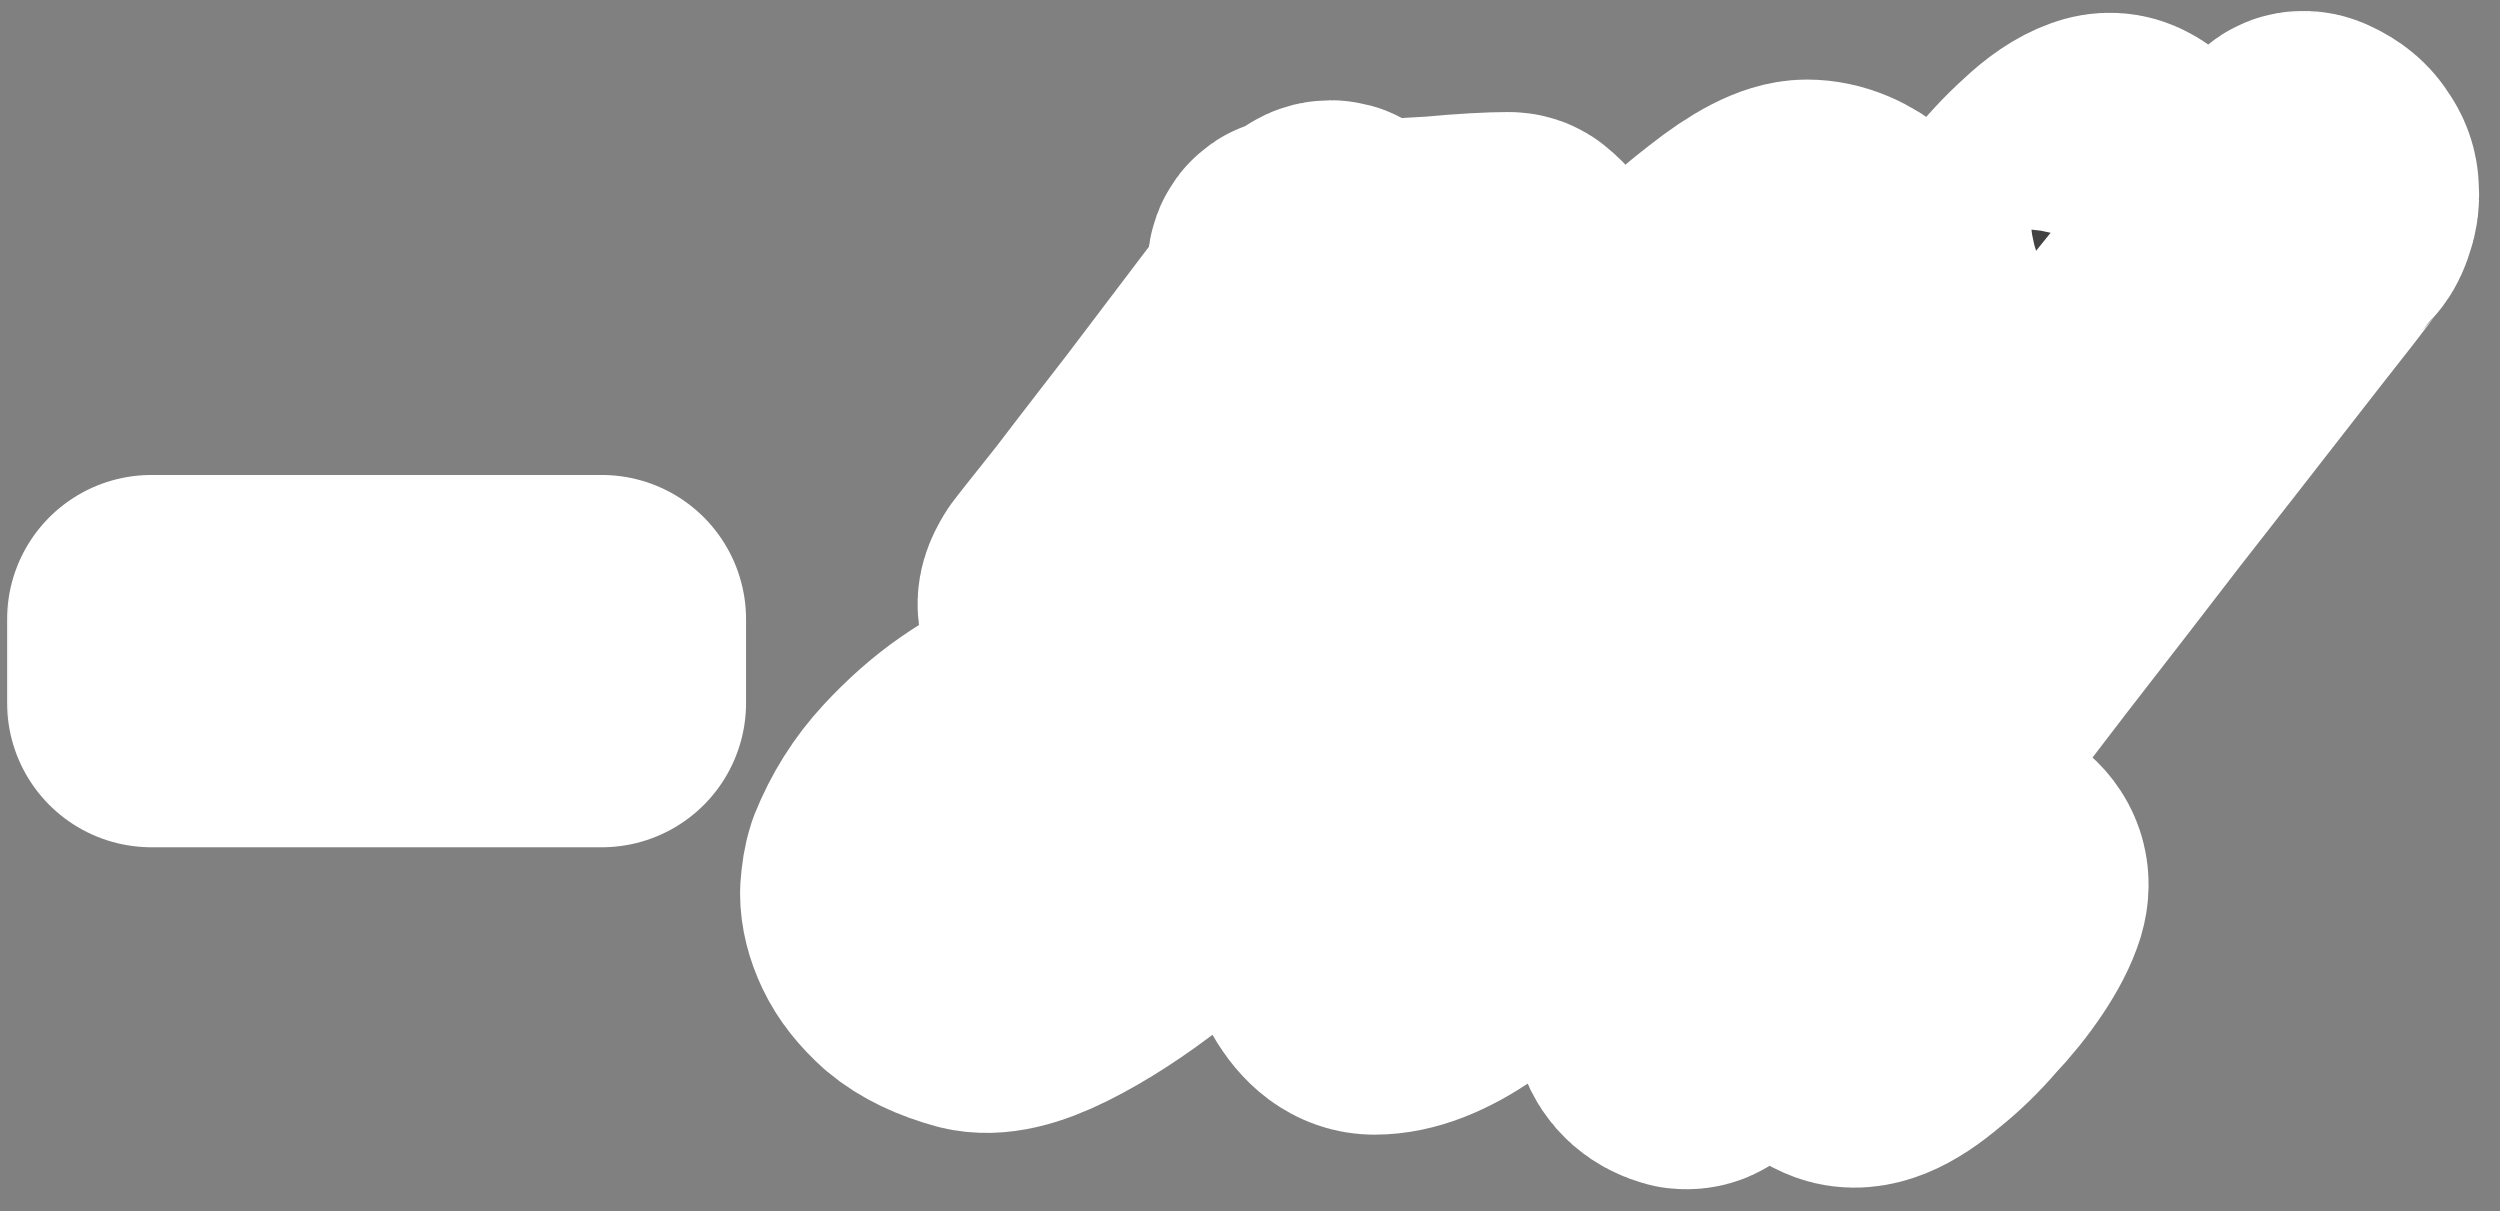 <?xml version="1.0" encoding="UTF-8"?> <svg xmlns="http://www.w3.org/2000/svg" width="97" height="47" viewBox="0 0 97 47" fill="none"><rect x="0" y="0" width="97" height="47" fill="#808080" stroke="none"/><mask id="path-1-outside-1_1594_7315" maskUnits="userSpaceOnUse" x="-0.125" y="0.022" width="97" height="47" fill="black"><rect fill="white" x="-0.125" y="0.022" width="97" height="47"></rect><path d="M5.875 27.274V24.029H23.347V27.274H5.875Z"></path><path d="M58.77 10.028C58.906 10.136 59.055 10.285 59.217 10.475C59.38 10.637 59.515 10.813 59.623 11.003C59.732 11.166 59.786 11.328 59.786 11.491C59.786 11.626 59.705 11.707 59.542 11.734C58.486 11.816 57.511 11.883 56.617 11.938C55.832 11.992 55.06 12.046 54.302 12.1C53.543 12.127 52.974 12.141 52.595 12.141C52.379 12.682 51.999 13.346 51.458 14.131C50.943 14.889 50.32 15.729 49.589 16.65C48.885 17.571 48.113 18.546 47.273 19.575C46.461 20.604 45.662 21.633 44.877 22.663C45.906 22.337 47.003 22.026 48.167 21.728C49.359 21.43 50.429 21.281 51.377 21.281C51.512 21.281 51.648 21.322 51.783 21.403C52.216 21.999 52.474 22.581 52.555 23.15C52.636 23.692 52.595 24.247 52.433 24.816C52.27 25.384 52.013 25.967 51.661 26.562C51.309 27.131 50.93 27.741 50.523 28.391C49.792 29.582 48.844 30.801 47.68 32.047C46.515 33.266 45.31 34.376 44.064 35.378C42.818 36.353 41.627 37.125 40.489 37.694C39.352 38.263 38.458 38.466 37.808 38.303C36.914 38.059 36.21 37.721 35.695 37.288C35.208 36.854 34.856 36.407 34.639 35.947C34.422 35.486 34.314 35.053 34.314 34.647C34.341 34.241 34.395 33.916 34.477 33.672C34.856 32.724 35.384 31.884 36.061 31.153C36.738 30.422 37.429 29.812 38.133 29.325C38.837 28.837 39.487 28.472 40.083 28.228C40.679 27.957 41.099 27.795 41.342 27.741C41.64 27.686 41.857 27.754 41.992 27.944C42.128 28.16 42.087 28.323 41.87 28.431C41.789 28.485 41.478 28.621 40.936 28.837C40.421 29.054 39.839 29.393 39.189 29.853C38.539 30.286 37.903 30.842 37.28 31.519C36.657 32.169 36.196 32.954 35.898 33.875C35.682 34.498 35.601 34.985 35.655 35.337C35.736 35.663 35.898 35.866 36.142 35.947C36.413 36.028 36.779 36.001 37.239 35.866C37.7 35.703 38.214 35.459 38.783 35.134C39.92 34.484 41.044 33.699 42.155 32.778C43.292 31.83 44.376 30.814 45.405 29.731C46.434 28.648 47.395 27.524 48.289 26.359C49.21 25.195 50.023 24.057 50.727 22.947C50.862 22.73 50.808 22.622 50.564 22.622C49.86 22.73 49.169 22.893 48.492 23.109C47.815 23.299 47.152 23.502 46.502 23.719C45.879 23.935 45.269 24.152 44.673 24.369C44.105 24.585 43.59 24.748 43.13 24.856C42.805 24.938 42.466 24.883 42.114 24.694C41.87 24.531 41.776 24.314 41.83 24.044C41.803 24.044 41.776 24.044 41.748 24.044C41.748 24.017 41.735 24.003 41.708 24.003H41.667C41.451 23.868 41.302 23.719 41.22 23.556C41.166 23.394 41.234 23.163 41.423 22.866C41.396 22.893 41.532 22.717 41.83 22.337C42.155 21.931 42.575 21.403 43.089 20.753C43.604 20.076 44.186 19.318 44.836 18.478C45.513 17.611 46.177 16.745 46.827 15.878C47.504 14.984 48.14 14.145 48.736 13.359C49.359 12.547 49.887 11.843 50.32 11.247C50.158 11.03 50.09 10.759 50.117 10.434C50.117 10.164 50.253 10.069 50.523 10.15C50.605 10.15 50.781 10.177 51.052 10.231C51.133 10.069 51.201 9.96 51.255 9.906C51.282 9.825 51.309 9.744 51.336 9.662C51.363 9.581 51.431 9.527 51.539 9.5C51.675 9.473 51.769 9.5 51.824 9.581C51.878 9.662 51.932 9.73 51.986 9.784C52.04 9.838 52.081 9.906 52.108 9.987C52.162 10.069 52.216 10.164 52.27 10.272C52.812 10.272 53.381 10.258 53.977 10.231C54.599 10.177 55.195 10.136 55.764 10.109C56.333 10.055 56.861 10.014 57.349 9.987C57.836 9.96 58.229 9.947 58.527 9.947C58.635 9.947 58.716 9.974 58.77 10.028Z"></path><path d="M72.867 11.409C72.867 11.978 72.759 12.588 72.542 13.238C72.353 13.887 72.095 14.551 71.77 15.228C71.445 15.878 71.066 16.528 70.633 17.178C70.2 17.801 69.753 18.397 69.292 18.966C69.319 18.993 69.333 19.047 69.333 19.128C69.333 19.724 69.062 20.618 68.52 21.809C67.979 23.001 67.261 24.314 66.367 25.75C65.474 27.158 64.458 28.621 63.32 30.137C62.183 31.627 61.018 32.995 59.827 34.241C58.662 35.459 57.511 36.461 56.373 37.247C55.236 38.032 54.22 38.425 53.327 38.425C52.785 38.425 52.311 38.073 51.905 37.369C51.498 36.664 51.295 35.852 51.295 34.931C51.295 33.523 51.675 31.898 52.433 30.056C53.191 28.215 54.166 26.332 55.358 24.409C56.55 22.459 57.863 20.55 59.298 18.681C60.761 16.785 62.183 15.106 63.564 13.644C64.972 12.154 66.259 10.963 67.424 10.069C68.588 9.148 69.482 8.687 70.105 8.687C70.43 8.687 70.755 8.755 71.08 8.891C71.405 9.026 71.703 9.216 71.974 9.459C72.244 9.703 72.461 9.987 72.624 10.312C72.786 10.637 72.867 11.003 72.867 11.409ZM53.367 36.638C53.936 36.638 54.64 36.34 55.48 35.744C56.319 35.121 57.227 34.335 58.202 33.388C59.177 32.413 60.152 31.343 61.127 30.178C62.102 28.986 63.009 27.822 63.849 26.684C64.688 25.547 65.392 24.491 65.961 23.516C66.53 22.541 66.895 21.782 67.058 21.241C67.058 21.213 67.058 21.2 67.058 21.2C67.085 21.173 67.099 21.146 67.099 21.119C66.503 21.579 66.029 21.809 65.677 21.809C65.325 21.809 65.054 21.674 64.864 21.403C64.702 21.105 64.62 20.848 64.62 20.631C64.62 20.496 64.688 20.428 64.823 20.428C64.959 20.401 65.148 20.32 65.392 20.184C66.719 19.453 67.803 18.654 68.642 17.788C69.482 16.921 70.132 16.054 70.592 15.188C71.08 14.321 71.405 13.508 71.567 12.75C71.757 11.992 71.852 11.369 71.852 10.881C71.852 10.502 71.757 10.312 71.567 10.312C71.378 10.312 70.971 10.57 70.349 11.084C69.726 11.599 68.967 12.303 68.073 13.197C67.18 14.091 66.191 15.147 65.108 16.366C64.052 17.557 62.968 18.83 61.858 20.184C60.748 21.538 59.678 22.947 58.648 24.409C57.619 25.872 56.699 27.321 55.886 28.756C55.101 30.165 54.464 31.532 53.977 32.859C53.489 34.159 53.245 35.337 53.245 36.394C53.245 36.556 53.286 36.638 53.367 36.638Z"></path><path d="M79.245 14.334C78.839 14.497 78.487 14.537 78.189 14.456C77.891 14.348 77.634 14.172 77.417 13.928C77.201 13.684 77.038 13.414 76.93 13.116C76.849 12.791 76.808 12.479 76.808 12.181C76.781 11.829 76.916 11.342 77.214 10.719C77.539 10.096 77.945 9.473 78.433 8.85C78.92 8.227 79.435 7.672 79.977 7.184C80.518 6.67 81.019 6.331 81.48 6.169C81.778 6.06 82.049 6.074 82.292 6.209C82.563 6.345 82.766 6.548 82.902 6.819V6.981C83.064 7.035 83.227 7.103 83.389 7.184C83.579 7.266 83.728 7.347 83.836 7.428C84.323 7.753 84.486 8.2 84.323 8.769C84.188 9.202 83.931 9.703 83.552 10.272C83.172 10.841 82.726 11.409 82.211 11.978C81.724 12.52 81.209 13.007 80.667 13.441C80.126 13.874 79.652 14.172 79.245 14.334ZM82.414 7.753C82.008 8.159 81.575 8.633 81.114 9.175C80.654 9.717 80.234 10.245 79.855 10.759C79.503 11.274 79.218 11.721 79.002 12.1C78.785 12.452 78.717 12.669 78.799 12.75C78.88 12.831 79.083 12.777 79.408 12.588C79.76 12.371 80.153 12.086 80.586 11.734C81.046 11.382 81.493 10.989 81.927 10.556C82.36 10.096 82.712 9.662 82.983 9.256C83.281 8.823 83.43 8.457 83.43 8.159C83.457 7.861 83.267 7.672 82.861 7.591C82.78 7.591 82.712 7.564 82.658 7.509L82.414 7.753ZM89.605 6.087C89.957 6.25 90.201 6.453 90.336 6.697C90.499 6.913 90.58 7.144 90.58 7.387C90.607 7.631 90.58 7.861 90.499 8.078C90.444 8.268 90.377 8.417 90.295 8.525C90.268 8.552 89.903 9.026 89.198 9.947C88.494 10.841 87.573 12.019 86.436 13.481C85.299 14.944 83.999 16.609 82.536 18.478C81.101 20.347 79.624 22.256 78.108 24.206C76.618 26.156 75.142 28.079 73.68 29.975C72.244 31.844 70.944 33.523 69.78 35.013C68.642 36.502 67.708 37.721 66.977 38.669C66.272 39.644 65.907 40.185 65.88 40.294C65.771 40.483 65.595 40.565 65.352 40.538C64.837 40.402 64.499 40.104 64.336 39.644C64.282 39.508 64.228 39.373 64.174 39.237C64.119 39.102 64.065 38.967 64.011 38.831C63.957 38.642 63.943 38.493 63.97 38.384C63.97 38.303 63.998 38.235 64.052 38.181C64.079 38.127 64.133 38.059 64.214 37.978C64.268 37.924 64.35 37.829 64.458 37.694C65.189 36.61 66.096 35.337 67.18 33.875C68.29 32.385 69.495 30.801 70.795 29.122C72.095 27.416 73.45 25.682 74.858 23.922C76.266 22.134 77.647 20.387 79.002 18.681C82.17 14.7 85.542 10.529 89.117 6.169C89.226 6.006 89.388 5.979 89.605 6.087ZM77.255 33.388C77.715 33.739 77.864 34.186 77.702 34.728C77.566 35.161 77.309 35.663 76.93 36.231C76.551 36.8 76.104 37.355 75.589 37.897C75.102 38.466 74.587 38.967 74.045 39.4C73.504 39.86 73.03 40.172 72.624 40.334C72.217 40.497 71.865 40.524 71.567 40.416C71.269 40.307 71.012 40.131 70.795 39.888C70.579 39.671 70.416 39.4 70.308 39.075C70.227 38.75 70.186 38.438 70.186 38.141C70.159 37.788 70.294 37.301 70.592 36.678C70.917 36.055 71.323 35.432 71.811 34.809C72.299 34.186 72.813 33.631 73.355 33.144C73.896 32.629 74.397 32.291 74.858 32.128C75.183 32.02 75.467 32.033 75.711 32.169C75.982 32.304 76.171 32.507 76.28 32.778V32.941C76.442 32.995 76.605 33.062 76.767 33.144C76.957 33.225 77.119 33.306 77.255 33.388ZM72.177 38.75C72.258 38.831 72.461 38.764 72.786 38.547C73.138 38.357 73.531 38.073 73.964 37.694C74.424 37.342 74.871 36.949 75.305 36.516C75.738 36.055 76.09 35.622 76.361 35.216C76.659 34.809 76.808 34.457 76.808 34.159C76.835 33.861 76.645 33.672 76.239 33.591C76.131 33.536 76.063 33.496 76.036 33.469L75.792 33.712C75.386 34.119 74.953 34.593 74.492 35.134C74.032 35.676 73.612 36.204 73.233 36.719C72.881 37.233 72.596 37.68 72.38 38.059C72.163 38.438 72.095 38.669 72.177 38.75Z"></path></mask><path d="M5.875 27.274V24.029H23.347V27.274H5.875Z" fill="#424242"></path><path d="M58.77 10.028C58.906 10.136 59.055 10.285 59.217 10.475C59.38 10.637 59.515 10.813 59.623 11.003C59.732 11.166 59.786 11.328 59.786 11.491C59.786 11.626 59.705 11.707 59.542 11.734C58.486 11.816 57.511 11.883 56.617 11.938C55.832 11.992 55.06 12.046 54.302 12.1C53.543 12.127 52.974 12.141 52.595 12.141C52.379 12.682 51.999 13.346 51.458 14.131C50.943 14.889 50.32 15.729 49.589 16.65C48.885 17.571 48.113 18.546 47.273 19.575C46.461 20.604 45.662 21.633 44.877 22.663C45.906 22.337 47.003 22.026 48.167 21.728C49.359 21.43 50.429 21.281 51.377 21.281C51.512 21.281 51.648 21.322 51.783 21.403C52.216 21.999 52.474 22.581 52.555 23.15C52.636 23.692 52.595 24.247 52.433 24.816C52.27 25.384 52.013 25.967 51.661 26.562C51.309 27.131 50.93 27.741 50.523 28.391C49.792 29.582 48.844 30.801 47.68 32.047C46.515 33.266 45.31 34.376 44.064 35.378C42.818 36.353 41.627 37.125 40.489 37.694C39.352 38.263 38.458 38.466 37.808 38.303C36.914 38.059 36.21 37.721 35.695 37.288C35.208 36.854 34.856 36.407 34.639 35.947C34.422 35.486 34.314 35.053 34.314 34.647C34.341 34.241 34.395 33.916 34.477 33.672C34.856 32.724 35.384 31.884 36.061 31.153C36.738 30.422 37.429 29.812 38.133 29.325C38.837 28.837 39.487 28.472 40.083 28.228C40.679 27.957 41.099 27.795 41.342 27.741C41.64 27.686 41.857 27.754 41.992 27.944C42.128 28.16 42.087 28.323 41.87 28.431C41.789 28.485 41.478 28.621 40.936 28.837C40.421 29.054 39.839 29.393 39.189 29.853C38.539 30.286 37.903 30.842 37.28 31.519C36.657 32.169 36.196 32.954 35.898 33.875C35.682 34.498 35.601 34.985 35.655 35.337C35.736 35.663 35.898 35.866 36.142 35.947C36.413 36.028 36.779 36.001 37.239 35.866C37.7 35.703 38.214 35.459 38.783 35.134C39.92 34.484 41.044 33.699 42.155 32.778C43.292 31.83 44.376 30.814 45.405 29.731C46.434 28.648 47.395 27.524 48.289 26.359C49.21 25.195 50.023 24.057 50.727 22.947C50.862 22.73 50.808 22.622 50.564 22.622C49.86 22.73 49.169 22.893 48.492 23.109C47.815 23.299 47.152 23.502 46.502 23.719C45.879 23.935 45.269 24.152 44.673 24.369C44.105 24.585 43.59 24.748 43.13 24.856C42.805 24.938 42.466 24.883 42.114 24.694C41.87 24.531 41.776 24.314 41.83 24.044C41.803 24.044 41.776 24.044 41.748 24.044C41.748 24.017 41.735 24.003 41.708 24.003H41.667C41.451 23.868 41.302 23.719 41.22 23.556C41.166 23.394 41.234 23.163 41.423 22.866C41.396 22.893 41.532 22.717 41.83 22.337C42.155 21.931 42.575 21.403 43.089 20.753C43.604 20.076 44.186 19.318 44.836 18.478C45.513 17.611 46.177 16.745 46.827 15.878C47.504 14.984 48.14 14.145 48.736 13.359C49.359 12.547 49.887 11.843 50.32 11.247C50.158 11.03 50.09 10.759 50.117 10.434C50.117 10.164 50.253 10.069 50.523 10.15C50.605 10.15 50.781 10.177 51.052 10.231C51.133 10.069 51.201 9.96 51.255 9.906C51.282 9.825 51.309 9.744 51.336 9.662C51.363 9.581 51.431 9.527 51.539 9.5C51.675 9.473 51.769 9.5 51.824 9.581C51.878 9.662 51.932 9.73 51.986 9.784C52.04 9.838 52.081 9.906 52.108 9.987C52.162 10.069 52.216 10.164 52.27 10.272C52.812 10.272 53.381 10.258 53.977 10.231C54.599 10.177 55.195 10.136 55.764 10.109C56.333 10.055 56.861 10.014 57.349 9.987C57.836 9.96 58.229 9.947 58.527 9.947C58.635 9.947 58.716 9.974 58.77 10.028Z" fill="#424242"></path><path d="M72.867 11.409C72.867 11.978 72.759 12.588 72.542 13.238C72.353 13.887 72.095 14.551 71.77 15.228C71.445 15.878 71.066 16.528 70.633 17.178C70.2 17.801 69.753 18.397 69.292 18.966C69.319 18.993 69.333 19.047 69.333 19.128C69.333 19.724 69.062 20.618 68.52 21.809C67.979 23.001 67.261 24.314 66.367 25.75C65.474 27.158 64.458 28.621 63.32 30.137C62.183 31.627 61.018 32.995 59.827 34.241C58.662 35.459 57.511 36.461 56.373 37.247C55.236 38.032 54.22 38.425 53.327 38.425C52.785 38.425 52.311 38.073 51.905 37.369C51.498 36.664 51.295 35.852 51.295 34.931C51.295 33.523 51.675 31.898 52.433 30.056C53.191 28.215 54.166 26.332 55.358 24.409C56.55 22.459 57.863 20.55 59.298 18.681C60.761 16.785 62.183 15.106 63.564 13.644C64.972 12.154 66.259 10.963 67.424 10.069C68.588 9.148 69.482 8.687 70.105 8.687C70.43 8.687 70.755 8.755 71.08 8.891C71.405 9.026 71.703 9.216 71.974 9.459C72.244 9.703 72.461 9.987 72.624 10.312C72.786 10.637 72.867 11.003 72.867 11.409ZM53.367 36.638C53.936 36.638 54.64 36.34 55.48 35.744C56.319 35.121 57.227 34.335 58.202 33.388C59.177 32.413 60.152 31.343 61.127 30.178C62.102 28.986 63.009 27.822 63.849 26.684C64.688 25.547 65.392 24.491 65.961 23.516C66.53 22.541 66.895 21.782 67.058 21.241C67.058 21.213 67.058 21.2 67.058 21.2C67.085 21.173 67.099 21.146 67.099 21.119C66.503 21.579 66.029 21.809 65.677 21.809C65.325 21.809 65.054 21.674 64.864 21.403C64.702 21.105 64.62 20.848 64.62 20.631C64.62 20.496 64.688 20.428 64.823 20.428C64.959 20.401 65.148 20.32 65.392 20.184C66.719 19.453 67.803 18.654 68.642 17.788C69.482 16.921 70.132 16.054 70.592 15.188C71.08 14.321 71.405 13.508 71.567 12.75C71.757 11.992 71.852 11.369 71.852 10.881C71.852 10.502 71.757 10.312 71.567 10.312C71.378 10.312 70.971 10.57 70.349 11.084C69.726 11.599 68.967 12.303 68.073 13.197C67.18 14.091 66.191 15.147 65.108 16.366C64.052 17.557 62.968 18.83 61.858 20.184C60.748 21.538 59.678 22.947 58.648 24.409C57.619 25.872 56.699 27.321 55.886 28.756C55.101 30.165 54.464 31.532 53.977 32.859C53.489 34.159 53.245 35.337 53.245 36.394C53.245 36.556 53.286 36.638 53.367 36.638Z" fill="#424242"></path><path d="M79.245 14.334C78.839 14.497 78.487 14.537 78.189 14.456C77.891 14.348 77.634 14.172 77.417 13.928C77.201 13.684 77.038 13.414 76.93 13.116C76.849 12.791 76.808 12.479 76.808 12.181C76.781 11.829 76.916 11.342 77.214 10.719C77.539 10.096 77.945 9.473 78.433 8.85C78.92 8.227 79.435 7.672 79.977 7.184C80.518 6.67 81.019 6.331 81.48 6.169C81.778 6.06 82.049 6.074 82.292 6.209C82.563 6.345 82.766 6.548 82.902 6.819V6.981C83.064 7.035 83.227 7.103 83.389 7.184C83.579 7.266 83.728 7.347 83.836 7.428C84.323 7.753 84.486 8.2 84.323 8.769C84.188 9.202 83.931 9.703 83.552 10.272C83.172 10.841 82.726 11.409 82.211 11.978C81.724 12.52 81.209 13.007 80.667 13.441C80.126 13.874 79.652 14.172 79.245 14.334ZM82.414 7.753C82.008 8.159 81.575 8.633 81.114 9.175C80.654 9.717 80.234 10.245 79.855 10.759C79.503 11.274 79.218 11.721 79.002 12.1C78.785 12.452 78.717 12.669 78.799 12.75C78.88 12.831 79.083 12.777 79.408 12.588C79.76 12.371 80.153 12.086 80.586 11.734C81.046 11.382 81.493 10.989 81.927 10.556C82.36 10.096 82.712 9.662 82.983 9.256C83.281 8.823 83.43 8.457 83.43 8.159C83.457 7.861 83.267 7.672 82.861 7.591C82.78 7.591 82.712 7.564 82.658 7.509L82.414 7.753ZM89.605 6.087C89.957 6.25 90.201 6.453 90.336 6.697C90.499 6.913 90.58 7.144 90.58 7.387C90.607 7.631 90.58 7.861 90.499 8.078C90.444 8.268 90.377 8.417 90.295 8.525C90.268 8.552 89.903 9.026 89.198 9.947C88.494 10.841 87.573 12.019 86.436 13.481C85.299 14.944 83.999 16.609 82.536 18.478C81.101 20.347 79.624 22.256 78.108 24.206C76.618 26.156 75.142 28.079 73.68 29.975C72.244 31.844 70.944 33.523 69.78 35.013C68.642 36.502 67.708 37.721 66.977 38.669C66.272 39.644 65.907 40.185 65.88 40.294C65.771 40.483 65.595 40.565 65.352 40.538C64.837 40.402 64.499 40.104 64.336 39.644C64.282 39.508 64.228 39.373 64.174 39.237C64.119 39.102 64.065 38.967 64.011 38.831C63.957 38.642 63.943 38.493 63.97 38.384C63.97 38.303 63.998 38.235 64.052 38.181C64.079 38.127 64.133 38.059 64.214 37.978C64.268 37.924 64.35 37.829 64.458 37.694C65.189 36.61 66.096 35.337 67.18 33.875C68.29 32.385 69.495 30.801 70.795 29.122C72.095 27.416 73.45 25.682 74.858 23.922C76.266 22.134 77.647 20.387 79.002 18.681C82.17 14.7 85.542 10.529 89.117 6.169C89.226 6.006 89.388 5.979 89.605 6.087ZM77.255 33.388C77.715 33.739 77.864 34.186 77.702 34.728C77.566 35.161 77.309 35.663 76.93 36.231C76.551 36.8 76.104 37.355 75.589 37.897C75.102 38.466 74.587 38.967 74.045 39.4C73.504 39.86 73.03 40.172 72.624 40.334C72.217 40.497 71.865 40.524 71.567 40.416C71.269 40.307 71.012 40.131 70.795 39.888C70.579 39.671 70.416 39.4 70.308 39.075C70.227 38.75 70.186 38.438 70.186 38.141C70.159 37.788 70.294 37.301 70.592 36.678C70.917 36.055 71.323 35.432 71.811 34.809C72.299 34.186 72.813 33.631 73.355 33.144C73.896 32.629 74.397 32.291 74.858 32.128C75.183 32.02 75.467 32.033 75.711 32.169C75.982 32.304 76.171 32.507 76.28 32.778V32.941C76.442 32.995 76.605 33.062 76.767 33.144C76.957 33.225 77.119 33.306 77.255 33.388ZM72.177 38.75C72.258 38.831 72.461 38.764 72.786 38.547C73.138 38.357 73.531 38.073 73.964 37.694C74.424 37.342 74.871 36.949 75.305 36.516C75.738 36.055 76.09 35.622 76.361 35.216C76.659 34.809 76.808 34.457 76.808 34.159C76.835 33.861 76.645 33.672 76.239 33.591C76.131 33.536 76.063 33.496 76.036 33.469L75.792 33.712C75.386 34.119 74.953 34.593 74.492 35.134C74.032 35.676 73.612 36.204 73.233 36.719C72.881 37.233 72.596 37.68 72.38 38.059C72.163 38.438 72.095 38.669 72.177 38.75Z" fill="#424242"></path><path d="M5.875 27.274V24.029H23.347V27.274H5.875Z" stroke="white" stroke-width="11.2" stroke-linejoin="round" mask="url(#path-1-outside-1_1594_7315)"></path><path d="M58.77 10.028C58.906 10.136 59.055 10.285 59.217 10.475C59.38 10.637 59.515 10.813 59.623 11.003C59.732 11.166 59.786 11.328 59.786 11.491C59.786 11.626 59.705 11.707 59.542 11.734C58.486 11.816 57.511 11.883 56.617 11.938C55.832 11.992 55.06 12.046 54.302 12.1C53.543 12.127 52.974 12.141 52.595 12.141C52.379 12.682 51.999 13.346 51.458 14.131C50.943 14.889 50.32 15.729 49.589 16.65C48.885 17.571 48.113 18.546 47.273 19.575C46.461 20.604 45.662 21.633 44.877 22.663C45.906 22.337 47.003 22.026 48.167 21.728C49.359 21.43 50.429 21.281 51.377 21.281C51.512 21.281 51.648 21.322 51.783 21.403C52.216 21.999 52.474 22.581 52.555 23.15C52.636 23.692 52.595 24.247 52.433 24.816C52.27 25.384 52.013 25.967 51.661 26.562C51.309 27.131 50.93 27.741 50.523 28.391C49.792 29.582 48.844 30.801 47.68 32.047C46.515 33.266 45.31 34.376 44.064 35.378C42.818 36.353 41.627 37.125 40.489 37.694C39.352 38.263 38.458 38.466 37.808 38.303C36.914 38.059 36.21 37.721 35.695 37.288C35.208 36.854 34.856 36.407 34.639 35.947C34.422 35.486 34.314 35.053 34.314 34.647C34.341 34.241 34.395 33.916 34.477 33.672C34.856 32.724 35.384 31.884 36.061 31.153C36.738 30.422 37.429 29.812 38.133 29.325C38.837 28.837 39.487 28.472 40.083 28.228C40.679 27.957 41.099 27.795 41.342 27.741C41.64 27.686 41.857 27.754 41.992 27.944C42.128 28.16 42.087 28.323 41.87 28.431C41.789 28.485 41.478 28.621 40.936 28.837C40.421 29.054 39.839 29.393 39.189 29.853C38.539 30.286 37.903 30.842 37.28 31.519C36.657 32.169 36.196 32.954 35.898 33.875C35.682 34.498 35.601 34.985 35.655 35.337C35.736 35.663 35.898 35.866 36.142 35.947C36.413 36.028 36.779 36.001 37.239 35.866C37.7 35.703 38.214 35.459 38.783 35.134C39.92 34.484 41.044 33.699 42.155 32.778C43.292 31.83 44.376 30.814 45.405 29.731C46.434 28.648 47.395 27.524 48.289 26.359C49.21 25.195 50.023 24.057 50.727 22.947C50.862 22.73 50.808 22.622 50.564 22.622C49.86 22.73 49.169 22.893 48.492 23.109C47.815 23.299 47.152 23.502 46.502 23.719C45.879 23.935 45.269 24.152 44.673 24.369C44.105 24.585 43.59 24.748 43.13 24.856C42.805 24.938 42.466 24.883 42.114 24.694C41.87 24.531 41.776 24.314 41.83 24.044C41.803 24.044 41.776 24.044 41.748 24.044C41.748 24.017 41.735 24.003 41.708 24.003H41.667C41.451 23.868 41.302 23.719 41.22 23.556C41.166 23.394 41.234 23.163 41.423 22.866C41.396 22.893 41.532 22.717 41.83 22.337C42.155 21.931 42.575 21.403 43.089 20.753C43.604 20.076 44.186 19.318 44.836 18.478C45.513 17.611 46.177 16.745 46.827 15.878C47.504 14.984 48.14 14.145 48.736 13.359C49.359 12.547 49.887 11.843 50.32 11.247C50.158 11.03 50.09 10.759 50.117 10.434C50.117 10.164 50.253 10.069 50.523 10.15C50.605 10.15 50.781 10.177 51.052 10.231C51.133 10.069 51.201 9.96 51.255 9.906C51.282 9.825 51.309 9.744 51.336 9.662C51.363 9.581 51.431 9.527 51.539 9.5C51.675 9.473 51.769 9.5 51.824 9.581C51.878 9.662 51.932 9.73 51.986 9.784C52.04 9.838 52.081 9.906 52.108 9.987C52.162 10.069 52.216 10.164 52.27 10.272C52.812 10.272 53.381 10.258 53.977 10.231C54.599 10.177 55.195 10.136 55.764 10.109C56.333 10.055 56.861 10.014 57.349 9.987C57.836 9.96 58.229 9.947 58.527 9.947C58.635 9.947 58.716 9.974 58.77 10.028Z" stroke="white" stroke-width="11.2" stroke-linejoin="round" mask="url(#path-1-outside-1_1594_7315)"></path><path d="M72.867 11.409C72.867 11.978 72.759 12.588 72.542 13.238C72.353 13.887 72.095 14.551 71.77 15.228C71.445 15.878 71.066 16.528 70.633 17.178C70.2 17.801 69.753 18.397 69.292 18.966C69.319 18.993 69.333 19.047 69.333 19.128C69.333 19.724 69.062 20.618 68.52 21.809C67.979 23.001 67.261 24.314 66.367 25.75C65.474 27.158 64.458 28.621 63.32 30.137C62.183 31.627 61.018 32.995 59.827 34.241C58.662 35.459 57.511 36.461 56.373 37.247C55.236 38.032 54.22 38.425 53.327 38.425C52.785 38.425 52.311 38.073 51.905 37.369C51.498 36.664 51.295 35.852 51.295 34.931C51.295 33.523 51.675 31.898 52.433 30.056C53.191 28.215 54.166 26.332 55.358 24.409C56.55 22.459 57.863 20.55 59.298 18.681C60.761 16.785 62.183 15.106 63.564 13.644C64.972 12.154 66.259 10.963 67.424 10.069C68.588 9.148 69.482 8.687 70.105 8.687C70.43 8.687 70.755 8.755 71.08 8.891C71.405 9.026 71.703 9.216 71.974 9.459C72.244 9.703 72.461 9.987 72.624 10.312C72.786 10.637 72.867 11.003 72.867 11.409ZM53.367 36.638C53.936 36.638 54.64 36.34 55.48 35.744C56.319 35.121 57.227 34.335 58.202 33.388C59.177 32.413 60.152 31.343 61.127 30.178C62.102 28.986 63.009 27.822 63.849 26.684C64.688 25.547 65.392 24.491 65.961 23.516C66.53 22.541 66.895 21.782 67.058 21.241C67.058 21.213 67.058 21.2 67.058 21.2C67.085 21.173 67.099 21.146 67.099 21.119C66.503 21.579 66.029 21.809 65.677 21.809C65.325 21.809 65.054 21.674 64.864 21.403C64.702 21.105 64.62 20.848 64.62 20.631C64.62 20.496 64.688 20.428 64.823 20.428C64.959 20.401 65.148 20.32 65.392 20.184C66.719 19.453 67.803 18.654 68.642 17.788C69.482 16.921 70.132 16.054 70.592 15.188C71.08 14.321 71.405 13.508 71.567 12.75C71.757 11.992 71.852 11.369 71.852 10.881C71.852 10.502 71.757 10.312 71.567 10.312C71.378 10.312 70.971 10.57 70.349 11.084C69.726 11.599 68.967 12.303 68.073 13.197C67.18 14.091 66.191 15.147 65.108 16.366C64.052 17.557 62.968 18.83 61.858 20.184C60.748 21.538 59.678 22.947 58.648 24.409C57.619 25.872 56.699 27.321 55.886 28.756C55.101 30.165 54.464 31.532 53.977 32.859C53.489 34.159 53.245 35.337 53.245 36.394C53.245 36.556 53.286 36.638 53.367 36.638Z" stroke="white" stroke-width="11.2" stroke-linejoin="round" mask="url(#path-1-outside-1_1594_7315)"></path><path d="M79.245 14.334C78.839 14.497 78.487 14.537 78.189 14.456C77.891 14.348 77.634 14.172 77.417 13.928C77.201 13.684 77.038 13.414 76.93 13.116C76.849 12.791 76.808 12.479 76.808 12.181C76.781 11.829 76.916 11.342 77.214 10.719C77.539 10.096 77.945 9.473 78.433 8.85C78.92 8.227 79.435 7.672 79.977 7.184C80.518 6.67 81.019 6.331 81.48 6.169C81.778 6.06 82.049 6.074 82.292 6.209C82.563 6.345 82.766 6.548 82.902 6.819V6.981C83.064 7.035 83.227 7.103 83.389 7.184C83.579 7.266 83.728 7.347 83.836 7.428C84.323 7.753 84.486 8.2 84.323 8.769C84.188 9.202 83.931 9.703 83.552 10.272C83.172 10.841 82.726 11.409 82.211 11.978C81.724 12.52 81.209 13.007 80.667 13.441C80.126 13.874 79.652 14.172 79.245 14.334ZM82.414 7.753C82.008 8.159 81.575 8.633 81.114 9.175C80.654 9.717 80.234 10.245 79.855 10.759C79.503 11.274 79.218 11.721 79.002 12.1C78.785 12.452 78.717 12.669 78.799 12.75C78.88 12.831 79.083 12.777 79.408 12.588C79.76 12.371 80.153 12.086 80.586 11.734C81.046 11.382 81.493 10.989 81.927 10.556C82.36 10.096 82.712 9.662 82.983 9.256C83.281 8.823 83.43 8.457 83.43 8.159C83.457 7.861 83.267 7.672 82.861 7.591C82.78 7.591 82.712 7.564 82.658 7.509L82.414 7.753ZM89.605 6.087C89.957 6.25 90.201 6.453 90.336 6.697C90.499 6.913 90.58 7.144 90.58 7.387C90.607 7.631 90.58 7.861 90.499 8.078C90.444 8.268 90.377 8.417 90.295 8.525C90.268 8.552 89.903 9.026 89.198 9.947C88.494 10.841 87.573 12.019 86.436 13.481C85.299 14.944 83.999 16.609 82.536 18.478C81.101 20.347 79.624 22.256 78.108 24.206C76.618 26.156 75.142 28.079 73.68 29.975C72.244 31.844 70.944 33.523 69.78 35.013C68.642 36.502 67.708 37.721 66.977 38.669C66.272 39.644 65.907 40.185 65.88 40.294C65.771 40.483 65.595 40.565 65.352 40.538C64.837 40.402 64.499 40.104 64.336 39.644C64.282 39.508 64.228 39.373 64.174 39.237C64.119 39.102 64.065 38.967 64.011 38.831C63.957 38.642 63.943 38.493 63.97 38.384C63.97 38.303 63.998 38.235 64.052 38.181C64.079 38.127 64.133 38.059 64.214 37.978C64.268 37.924 64.35 37.829 64.458 37.694C65.189 36.61 66.096 35.337 67.18 33.875C68.29 32.385 69.495 30.801 70.795 29.122C72.095 27.416 73.45 25.682 74.858 23.922C76.266 22.134 77.647 20.387 79.002 18.681C82.17 14.7 85.542 10.529 89.117 6.169C89.226 6.006 89.388 5.979 89.605 6.087ZM77.255 33.388C77.715 33.739 77.864 34.186 77.702 34.728C77.566 35.161 77.309 35.663 76.93 36.231C76.551 36.8 76.104 37.355 75.589 37.897C75.102 38.466 74.587 38.967 74.045 39.4C73.504 39.86 73.03 40.172 72.624 40.334C72.217 40.497 71.865 40.524 71.567 40.416C71.269 40.307 71.012 40.131 70.795 39.888C70.579 39.671 70.416 39.4 70.308 39.075C70.227 38.75 70.186 38.438 70.186 38.141C70.159 37.788 70.294 37.301 70.592 36.678C70.917 36.055 71.323 35.432 71.811 34.809C72.299 34.186 72.813 33.631 73.355 33.144C73.896 32.629 74.397 32.291 74.858 32.128C75.183 32.02 75.467 32.033 75.711 32.169C75.982 32.304 76.171 32.507 76.28 32.778V32.941C76.442 32.995 76.605 33.062 76.767 33.144C76.957 33.225 77.119 33.306 77.255 33.388ZM72.177 38.75C72.258 38.831 72.461 38.764 72.786 38.547C73.138 38.357 73.531 38.073 73.964 37.694C74.424 37.342 74.871 36.949 75.305 36.516C75.738 36.055 76.09 35.622 76.361 35.216C76.659 34.809 76.808 34.457 76.808 34.159C76.835 33.861 76.645 33.672 76.239 33.591C76.131 33.536 76.063 33.496 76.036 33.469L75.792 33.712C75.386 34.119 74.953 34.593 74.492 35.134C74.032 35.676 73.612 36.204 73.233 36.719C72.881 37.233 72.596 37.68 72.38 38.059C72.163 38.438 72.095 38.669 72.177 38.75Z" stroke="white" stroke-width="11.2" stroke-linejoin="round" mask="url(#path-1-outside-1_1594_7315)"></path></svg> 
